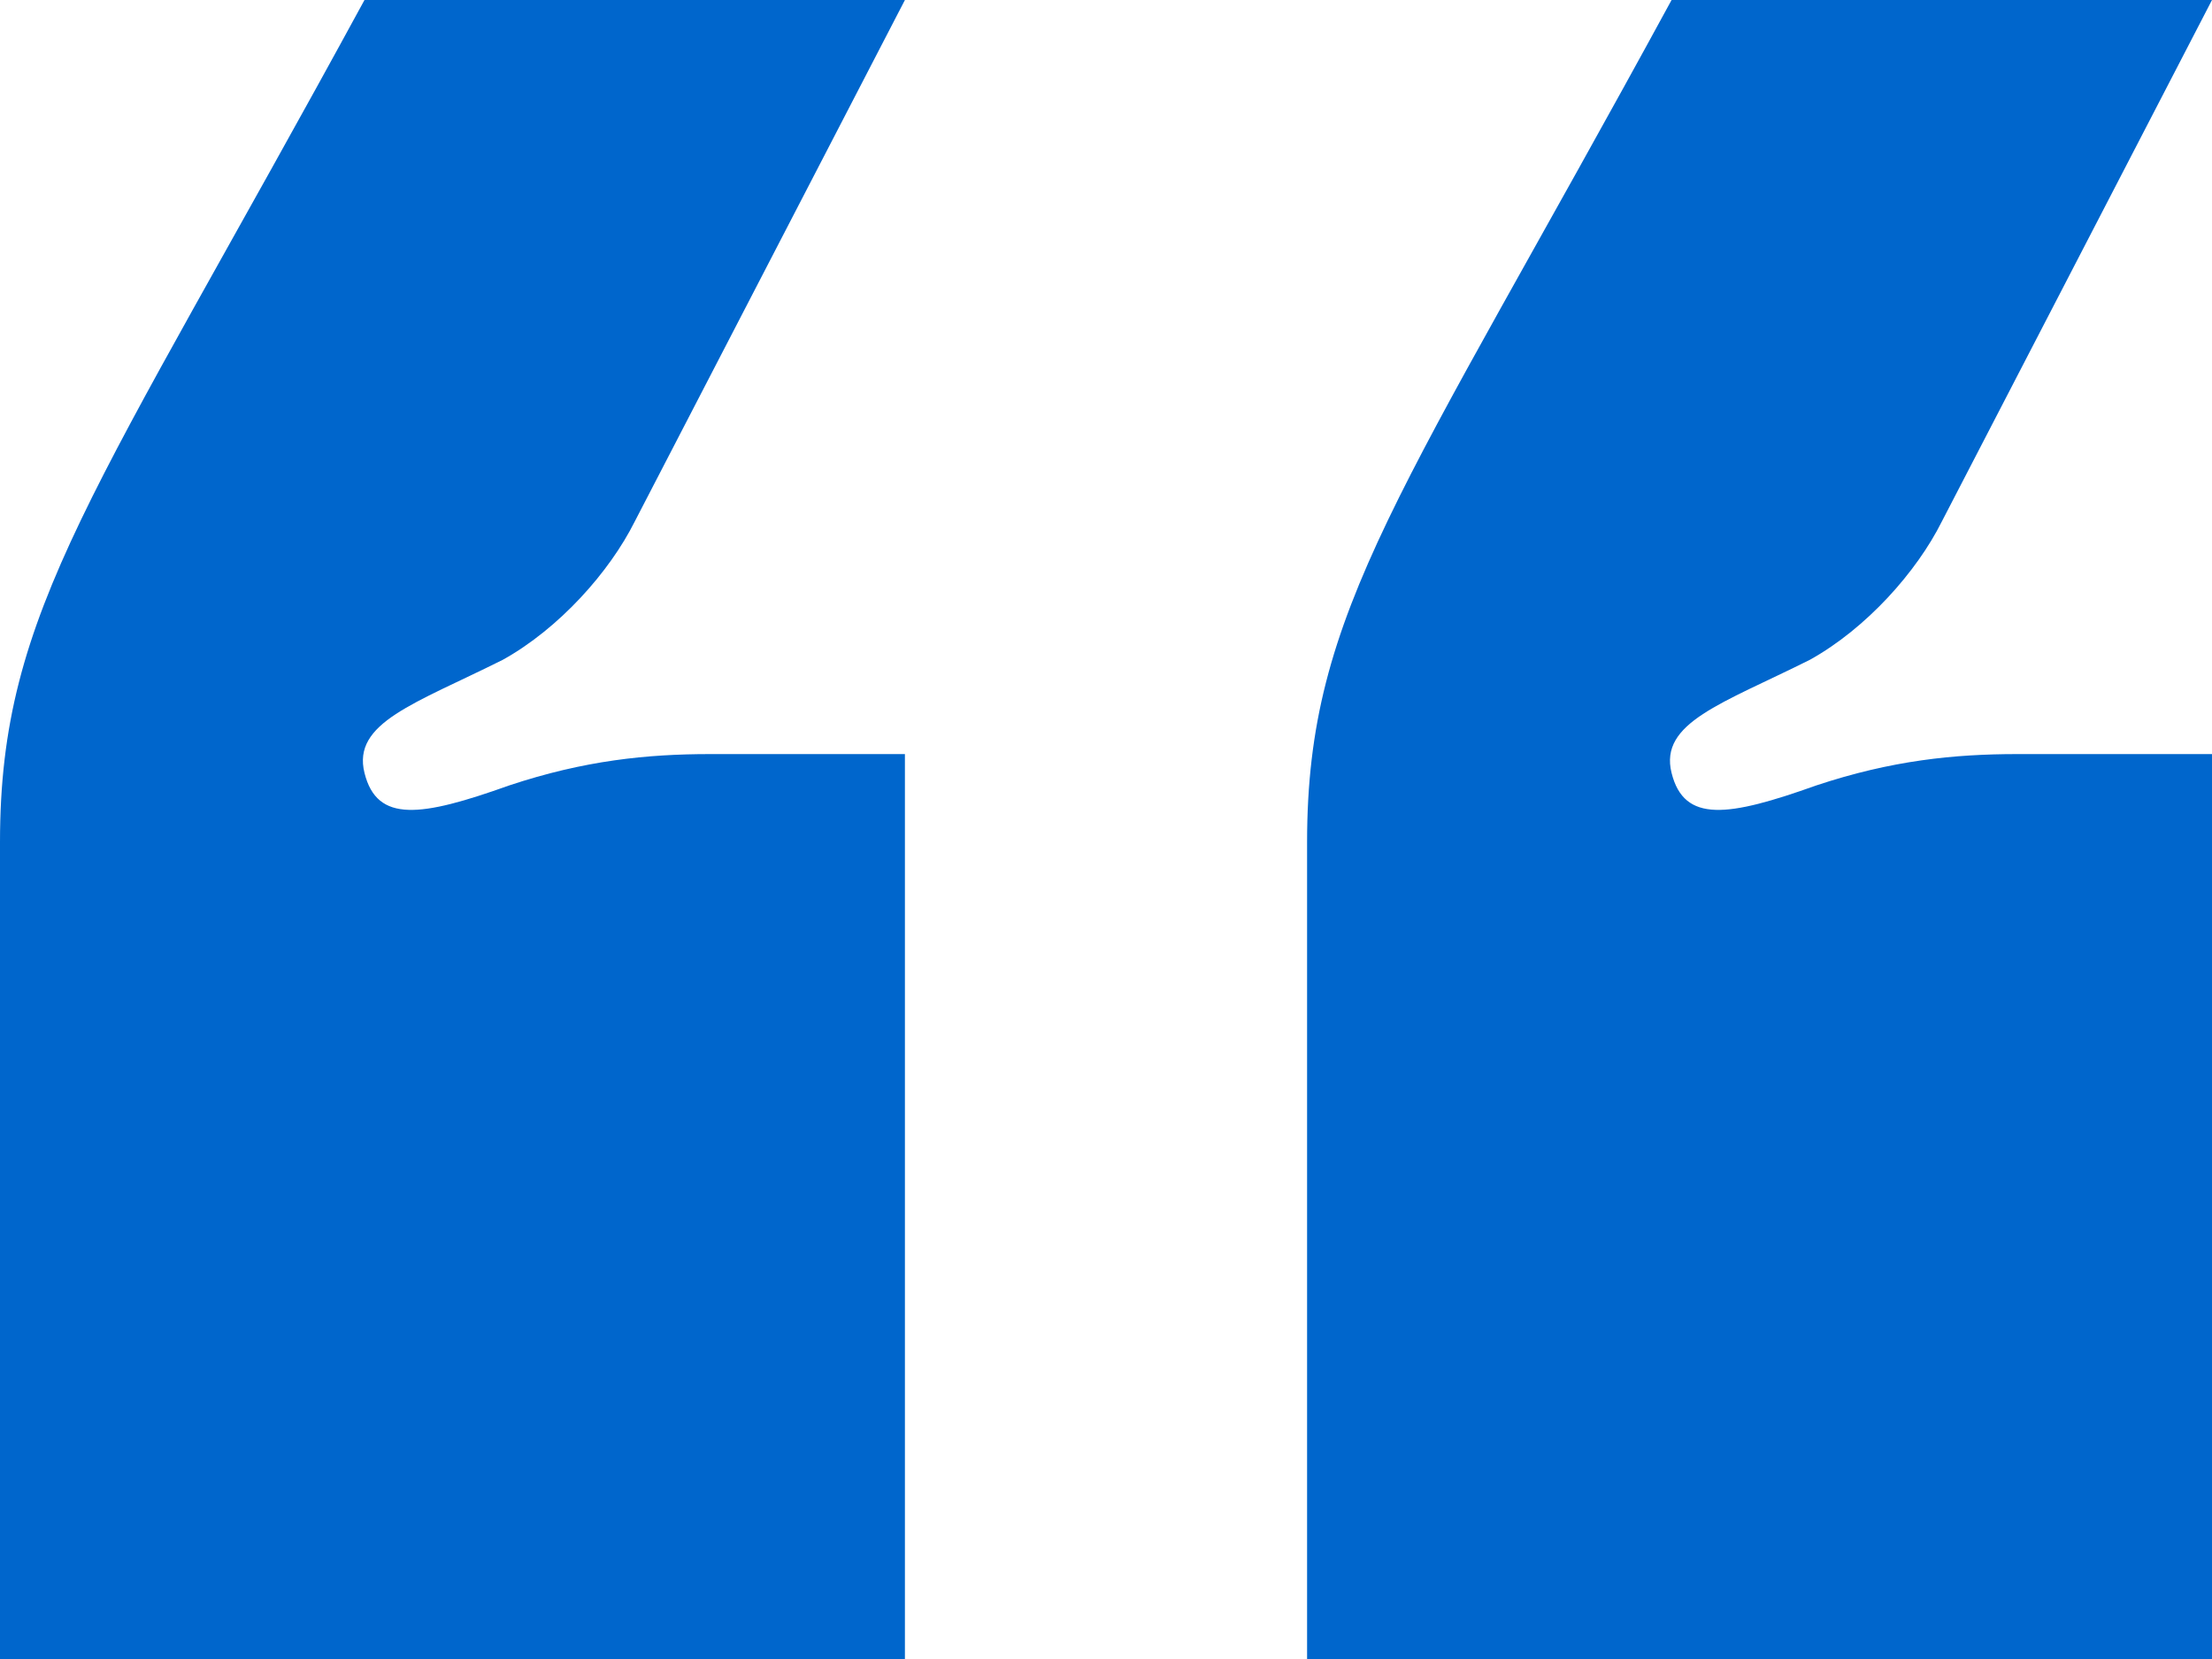 <svg width="64" height="48" viewBox="0 0 64 48" fill="none" xmlns="http://www.w3.org/2000/svg">
<path id="Quote Mark" d="M26.182 0L18.364 15.091C17.636 16.546 16.182 18.182 14.546 19.091C12 20.364 10.182 20.909 10.546 22.364C10.909 23.818 12.182 23.636 14.727 22.727C16.909 22 18.727 21.818 20.546 21.818H26.182V48H0V24.364C0 17.636 2.727 14.364 10.546 0H26.182ZM64 0L56.182 15.091C55.455 16.546 54 18.182 52.364 19.091C49.818 20.364 48 20.909 48.364 22.364C48.727 23.818 50 23.636 52.545 22.727C54.727 22 56.545 21.818 58.364 21.818H64V48H37.818V24.364C37.818 17.636 40.545 14.364 48.364 0H64Z" fill="#0066CC"/>
</svg>
